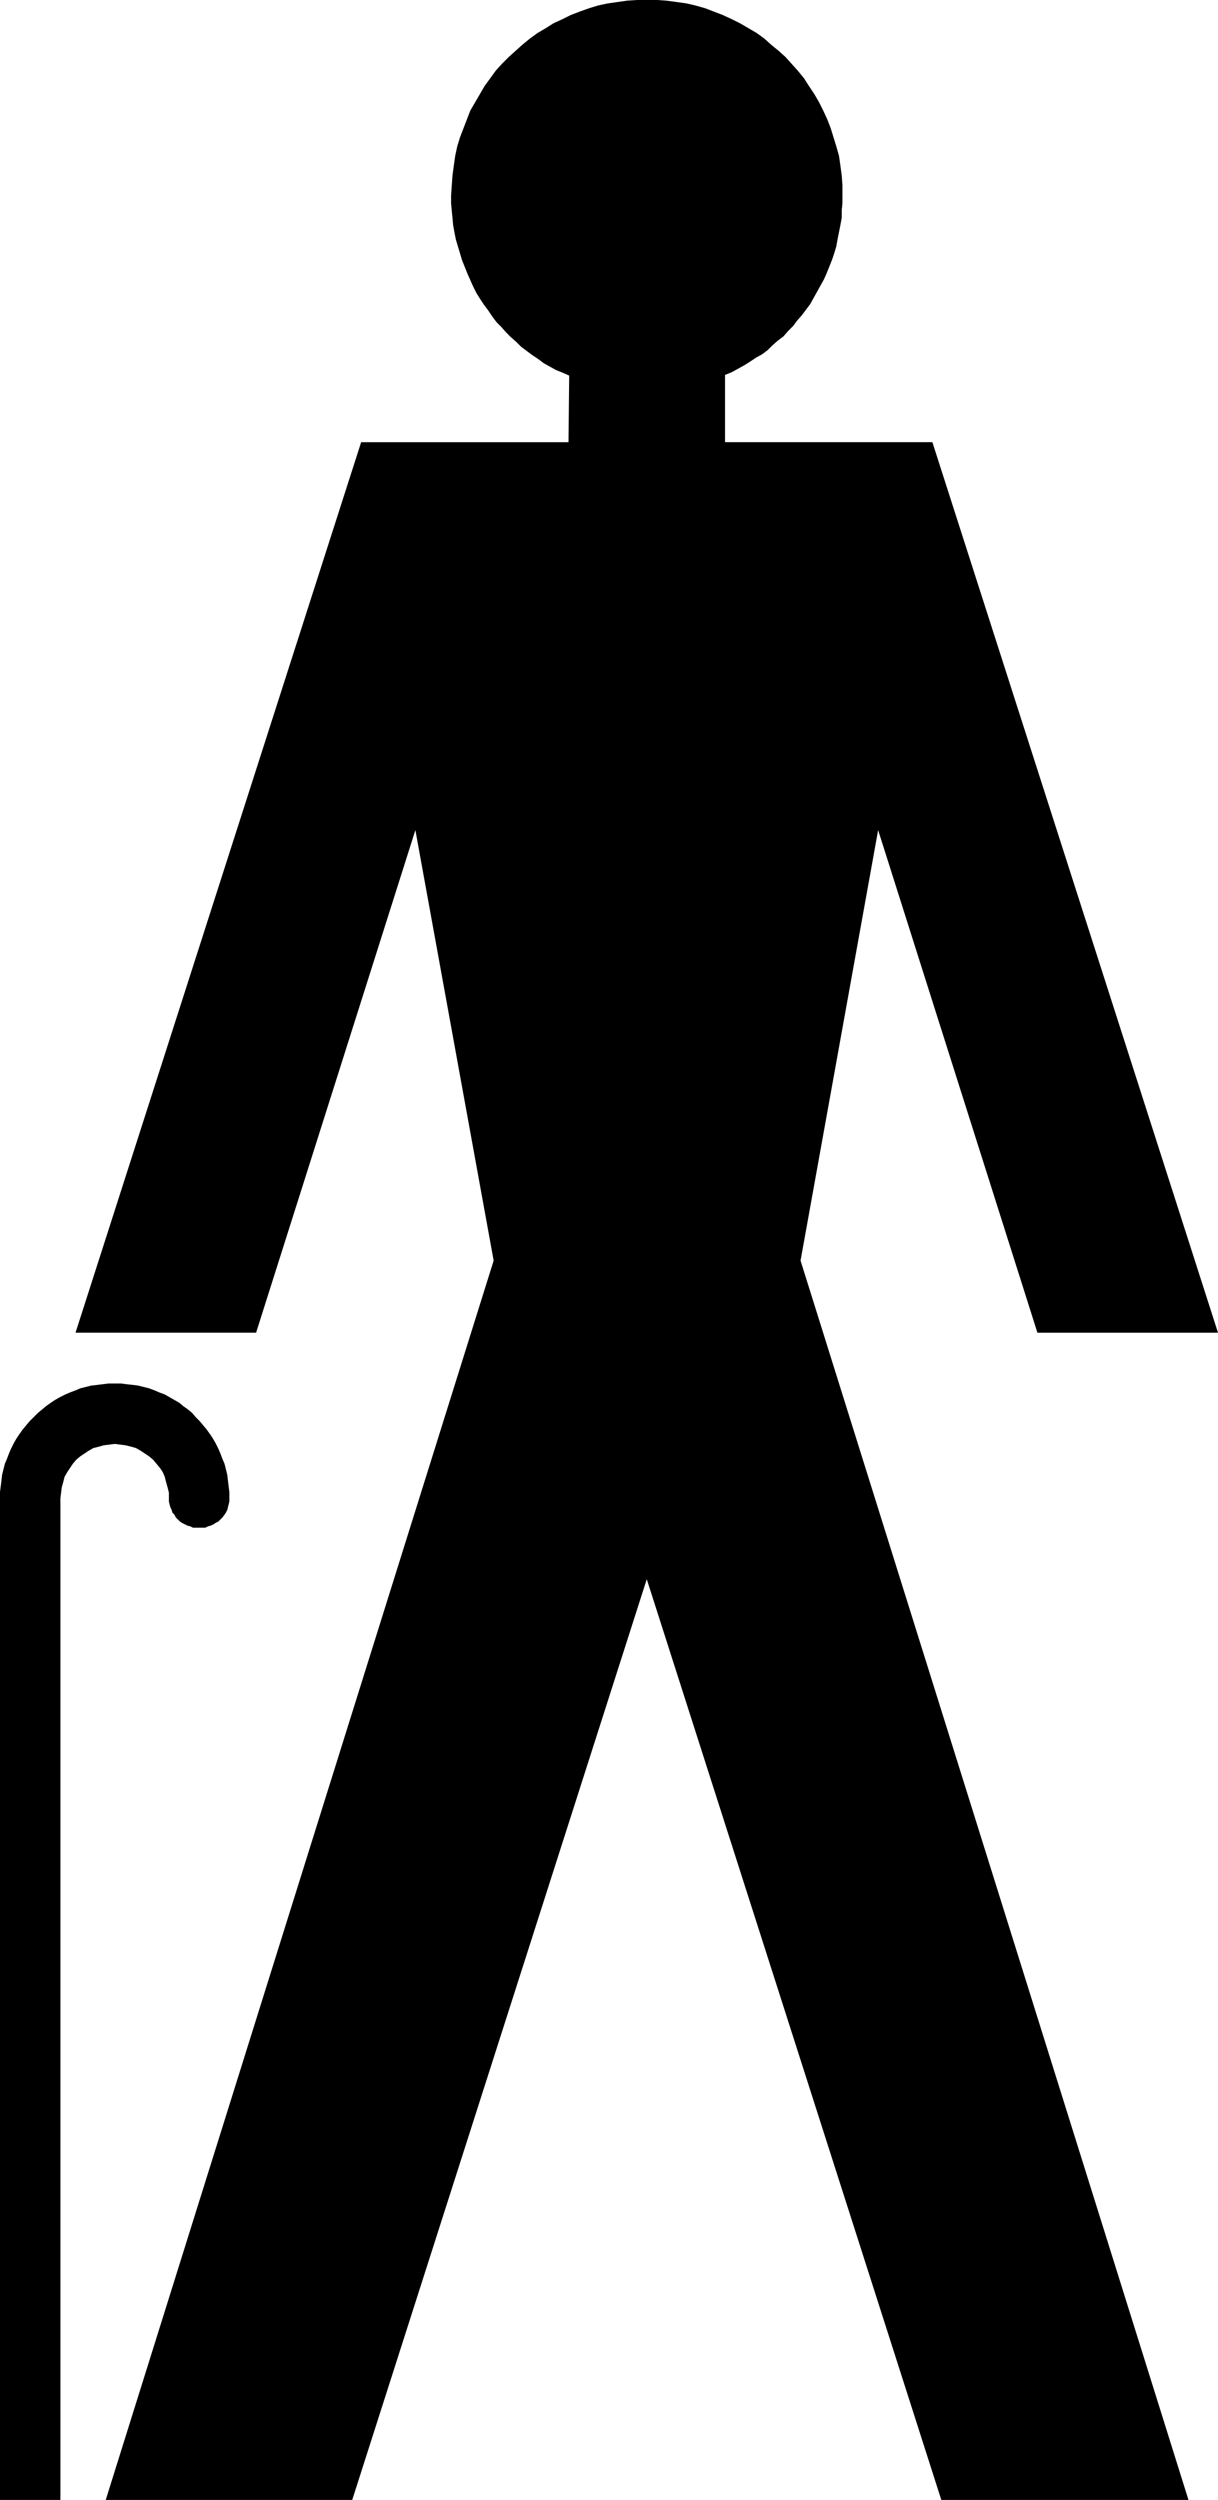 <?xml version="1.0" encoding="UTF-8" standalone="no"?>
<svg
   version="1.0"
   width="75.864mm"
   height="155.668mm"
   id="svg2"
   sodipodi:docname="Handicapped 6.wmf"
   xmlns:inkscape="http://www.inkscape.org/namespaces/inkscape"
   xmlns:sodipodi="http://sodipodi.sourceforge.net/DTD/sodipodi-0.dtd"
   xmlns="http://www.w3.org/2000/svg"
   xmlns:svg="http://www.w3.org/2000/svg">
  <sodipodi:namedview
     id="namedview2"
     pagecolor="#ffffff"
     bordercolor="#000000"
     borderopacity="0.25"
     inkscape:showpageshadow="2"
     inkscape:pageopacity="0.0"
     inkscape:pagecheckerboard="0"
     inkscape:deskcolor="#d1d1d1"
     inkscape:document-units="mm" />
  <defs
     id="defs1">
    <pattern
       id="WMFhbasepattern"
       patternUnits="userSpaceOnUse"
       width="6"
       height="6"
       x="0"
       y="0" />
  </defs>
  <path
     style="fill:#000000;fill-opacity:1;fill-rule:evenodd;stroke:none"
     d="m 152.254,371.66 69.339,216.694 h 58.186 l -91.32,-291.672 18.264,-101.318 37.498,118.285 h 42.508 L 219.492,104.065 H 170.68 V 88.229 l 1.616,-0.646 1.455,-0.808 1.455,-0.808 1.293,-0.808 1.455,-0.97 1.455,-0.808 1.293,-0.97 1.131,-1.131 1.293,-1.131 1.293,-0.97 1.131,-1.293 1.131,-1.131 0.97,-1.293 1.131,-1.293 0.97,-1.293 0.97,-1.293 0.808,-1.454 0.808,-1.454 0.808,-1.454 0.808,-1.454 0.647,-1.454 0.647,-1.616 0.647,-1.616 0.485,-1.454 0.485,-1.616 0.323,-1.778 0.323,-1.616 0.323,-1.616 0.323,-1.778 v -1.778 l 0.162,-1.616 v -1.778 -2.424 l -0.162,-2.262 -0.323,-2.424 -0.323,-2.262 -0.647,-2.262 -0.647,-2.101 -0.647,-2.101 -0.808,-2.101 -0.97,-2.101 -0.97,-1.939 -1.131,-1.939 -1.293,-1.939 -1.131,-1.778 -1.455,-1.778 -1.455,-1.616 -1.455,-1.616 -1.616,-1.454 -1.778,-1.454 L 179.893,9.049 178.115,7.756 176.175,6.625 174.236,5.494 172.296,4.525 170.195,3.555 168.094,2.747 165.993,1.939 163.73,1.293 161.629,0.808 159.366,0.485 156.942,0.162 154.679,0 h -2.424 -2.263 l -2.424,0.162 -2.263,0.323 -2.263,0.323 -2.263,0.485 -2.101,0.646 -2.263,0.808 -2.101,0.808 -1.94,0.97 -2.101,0.97 -1.778,1.131 -1.94,1.131 -1.778,1.293 -1.778,1.454 -1.616,1.454 -1.616,1.454 -1.616,1.616 -1.455,1.616 -1.293,1.778 -1.293,1.778 -1.131,1.939 -1.131,1.939 -1.131,1.939 -0.808,2.101 -0.808,2.101 -0.808,2.101 -0.647,2.101 -0.485,2.262 -0.323,2.262 -0.323,2.424 -0.162,2.262 -0.162,2.424 v 1.778 l 0.162,1.778 0.162,1.616 0.162,1.778 0.323,1.778 0.323,1.616 0.485,1.616 0.485,1.616 0.485,1.616 0.647,1.616 0.647,1.616 0.647,1.454 0.647,1.454 0.808,1.616 0.808,1.293 0.97,1.454 0.97,1.293 0.97,1.454 0.97,1.293 1.131,1.131 1.131,1.293 1.131,1.131 1.293,1.131 1.131,1.131 1.293,0.97 1.293,0.97 1.455,0.97 1.293,0.97 1.455,0.808 1.455,0.808 1.616,0.646 1.455,0.646 v 0 l -0.162,15.674 H 85.017 L 17.779,313.648 h 42.508 L 97.785,195.364 116.211,296.681 24.891,588.353 h 58.025 z"
     id="path1" />
  <path
     style="fill:#000000;fill-opacity:1;fill-rule:evenodd;stroke:none"
     d="m 14.223,352.592 0.162,-1.293 0.162,-1.293 0.323,-1.131 0.323,-1.293 0.647,-1.131 0.647,-0.97 0.647,-0.97 0.808,-0.97 0.97,-0.808 0.97,-0.646 0.97,-0.646 1.131,-0.646 1.293,-0.323 1.131,-0.323 1.293,-0.162 1.293,-0.162 1.293,0.162 1.293,0.162 1.293,0.323 1.131,0.323 1.131,0.646 0.97,0.646 0.97,0.646 0.97,0.808 0.808,0.97 0.808,0.97 0.647,0.97 0.485,1.131 0.323,1.293 0.323,1.131 0.323,1.293 v 1.293 0.808 l 0.162,0.646 0.162,0.646 0.323,0.646 0.162,0.646 0.485,0.485 0.323,0.646 0.485,0.485 0.485,0.485 0.485,0.323 0.647,0.323 0.647,0.323 0.647,0.162 0.647,0.323 h 0.647 0.808 0.647 0.808 l 0.647,-0.323 0.647,-0.162 0.647,-0.323 0.485,-0.323 0.647,-0.323 0.485,-0.485 0.485,-0.485 0.485,-0.646 0.323,-0.485 0.323,-0.646 0.162,-0.646 0.162,-0.646 0.162,-0.646 v -0.808 -1.454 l -0.162,-1.293 -0.162,-1.293 -0.162,-1.454 -0.323,-1.293 -0.323,-1.293 -0.485,-1.131 -0.485,-1.293 -0.485,-1.131 -0.647,-1.293 -0.647,-1.131 -0.647,-0.97 -0.808,-1.131 -0.808,-0.97 -0.808,-0.97 -0.97,-0.97 -0.808,-0.97 -0.97,-0.808 -1.131,-0.808 -0.97,-0.808 -1.131,-0.646 -1.131,-0.646 -1.131,-0.646 -1.293,-0.485 -1.131,-0.485 -1.293,-0.485 -1.293,-0.323 -1.293,-0.323 -1.293,-0.162 -1.455,-0.162 -1.293,-0.162 h -1.455 -1.455 l -1.293,0.162 -1.293,0.162 -1.455,0.162 -1.293,0.323 -1.293,0.323 -1.131,0.485 -1.293,0.485 -1.131,0.485 -1.293,0.646 -1.131,0.646 -0.97,0.646 -1.131,0.808 -0.97,0.808 -0.97,0.808 -0.97,0.97 -0.97,0.97 -0.808,0.97 -0.808,0.97 -0.808,1.131 -0.647,0.97 -0.647,1.131 -0.647,1.293 -0.485,1.131 -0.485,1.293 -0.485,1.131 -0.323,1.293 -0.323,1.293 -0.162,1.454 -0.162,1.293 L 0,351.137 v 1.454 235.761 h 14.223 z"
     id="path2" />
</svg>
